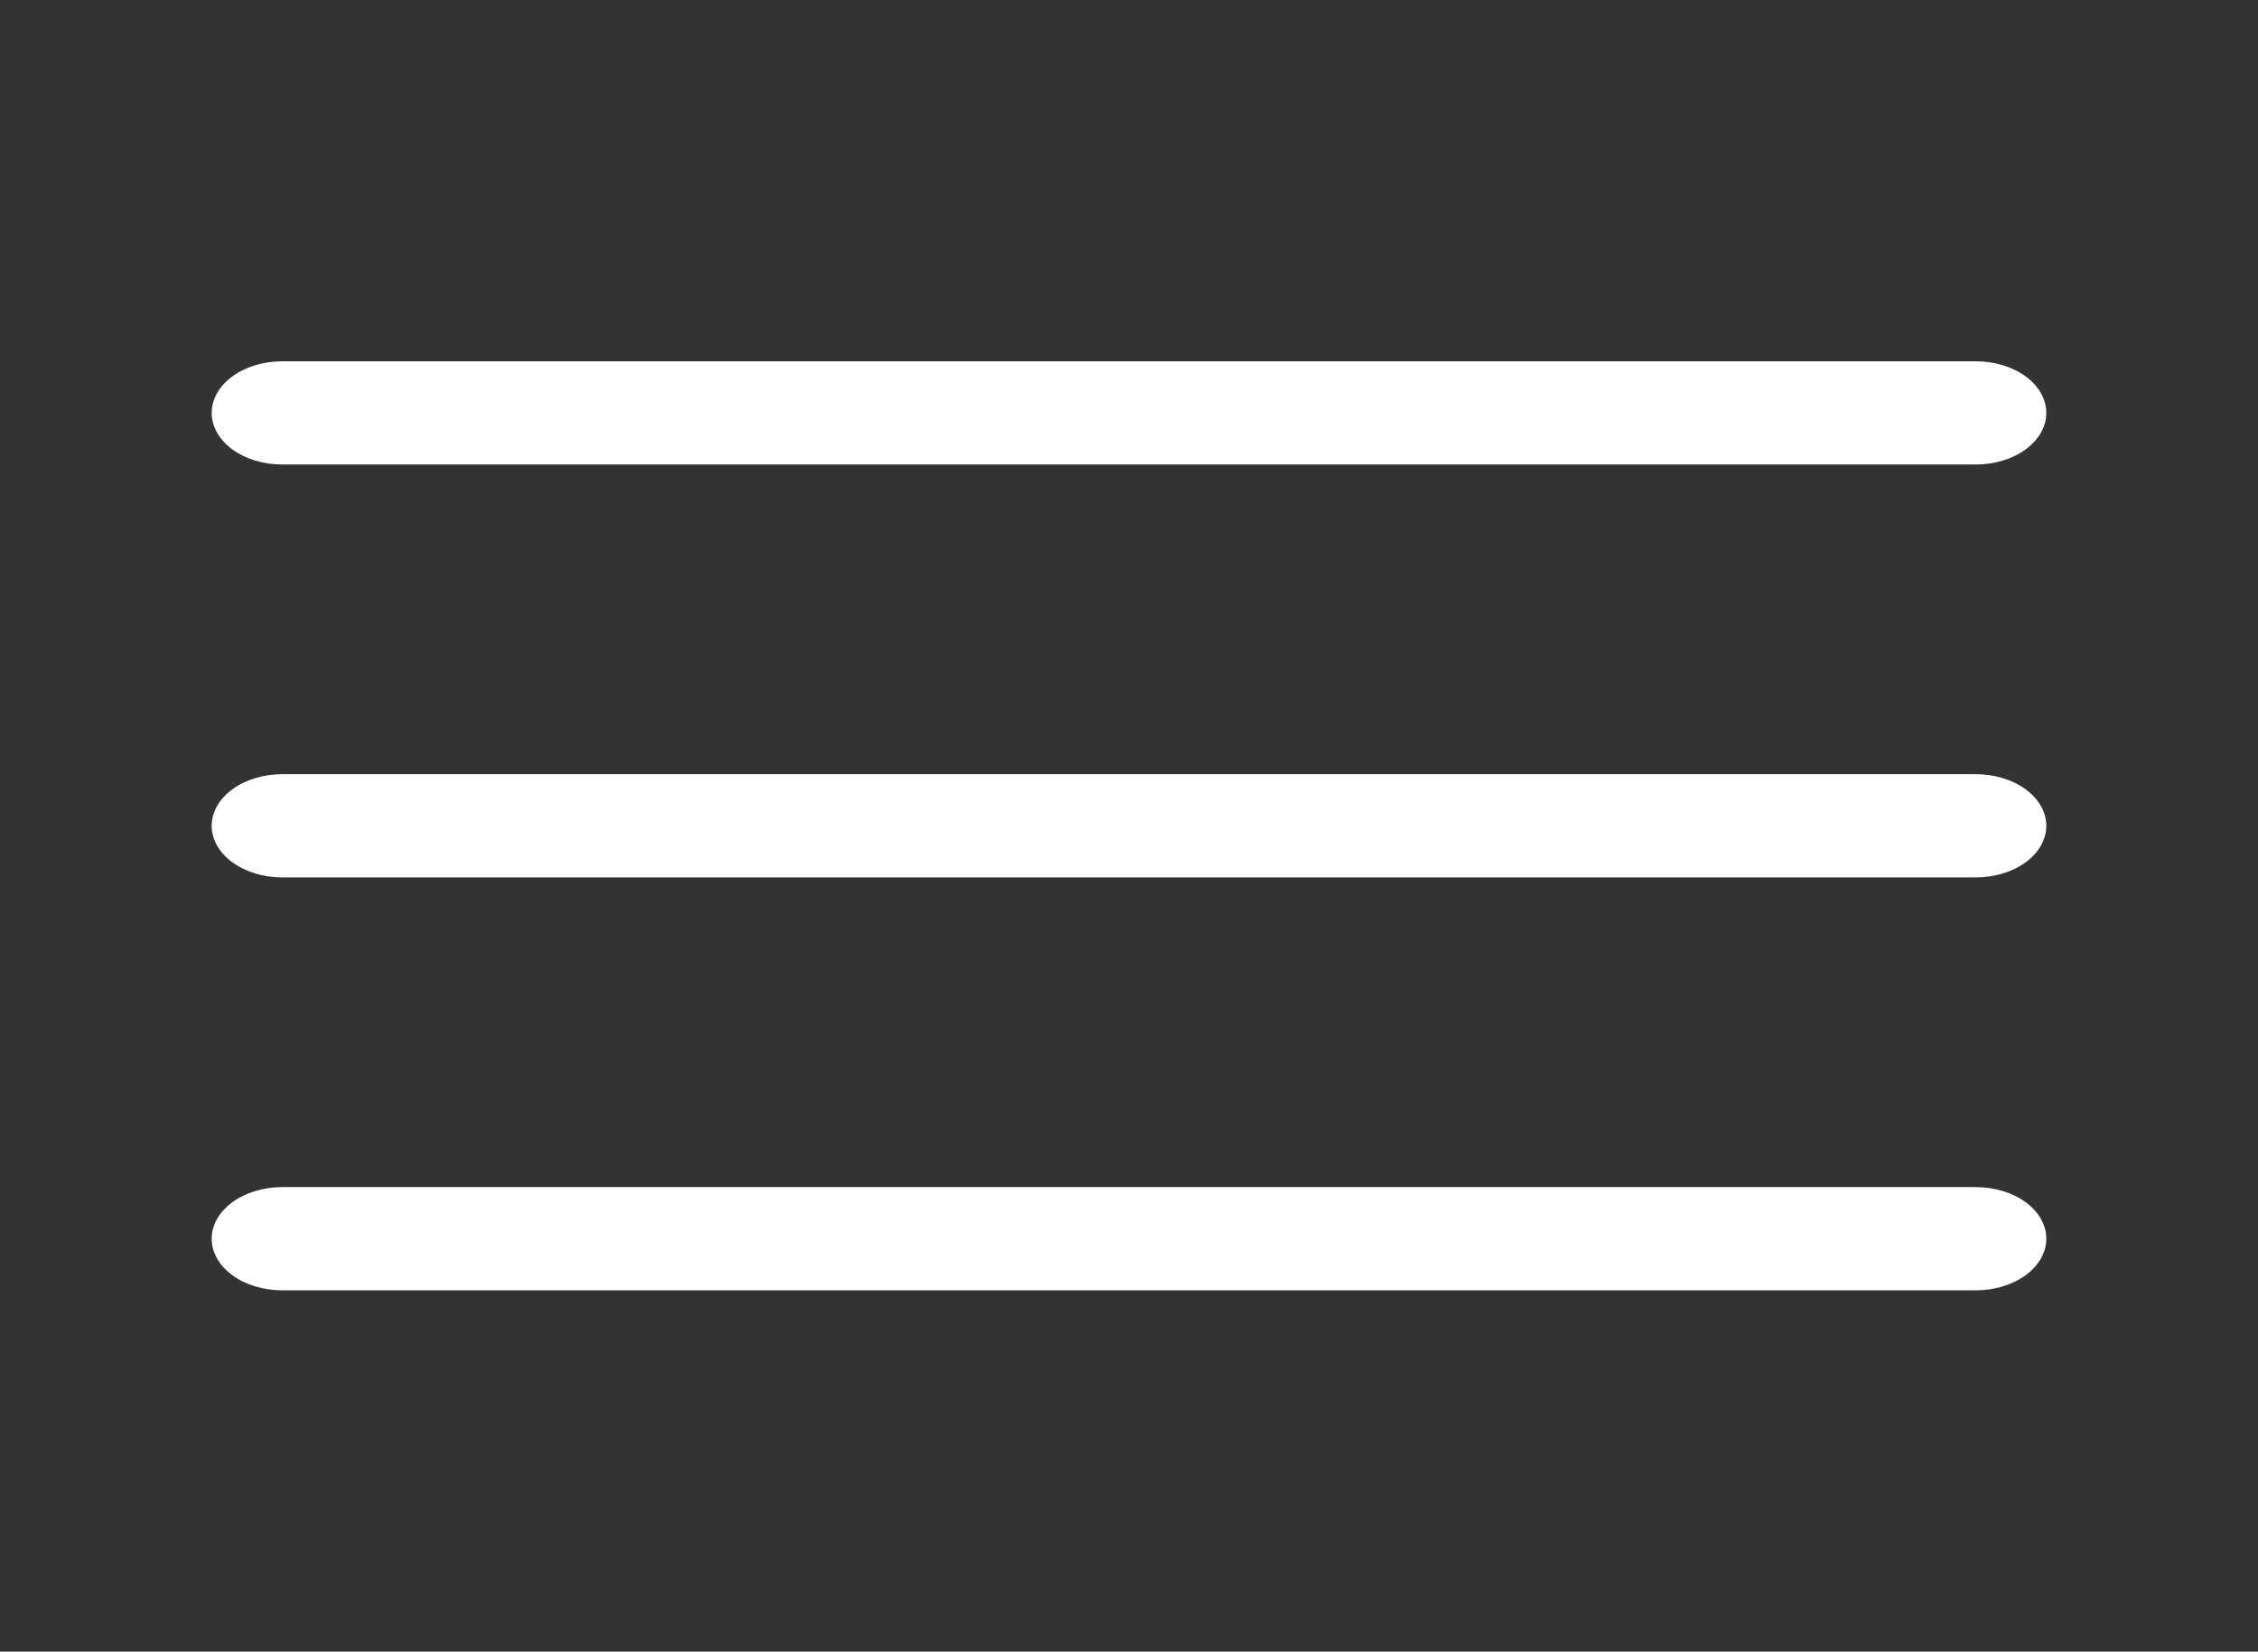 <?xml version="1.0" encoding="UTF-8"?> <svg xmlns="http://www.w3.org/2000/svg" width="700" height="512" viewBox="0 0 700 512" fill="none"><rect x="0" y="0" width="700" height="512" fill="#333333" stroke="none"/><path fill-rule="evenodd" clip-rule="evenodd" d="M87.5 400H612.5C618.302 400 623.866 398.314 627.968 395.314C632.07 392.313 634.375 388.243 634.375 384C634.375 379.757 632.07 375.687 627.968 372.686C623.866 369.686 618.302 368 612.5 368H87.5C81.698 368 76.134 369.686 72.032 372.686C67.93 375.687 65.625 379.757 65.625 384C65.625 388.243 67.93 392.313 72.032 395.314C76.134 398.314 81.698 400 87.5 400ZM87.5 272H612.5C618.302 272 623.866 270.314 627.968 267.314C632.07 264.313 634.375 260.243 634.375 256C634.375 251.757 632.07 247.687 627.968 244.686C623.866 241.686 618.302 240 612.5 240H87.5C81.698 240 76.134 241.686 72.032 244.686C67.93 247.687 65.625 251.757 65.625 256C65.625 260.243 67.93 264.313 72.032 267.314C76.134 270.314 81.698 272 87.5 272ZM87.5 144H612.5C618.302 144 623.866 142.314 627.968 139.314C632.07 136.313 634.375 132.243 634.375 128C634.375 123.757 632.07 119.687 627.968 116.686C623.866 113.686 618.302 112 612.5 112H87.5C81.698 112 76.134 113.686 72.032 116.686C67.93 119.687 65.625 123.757 65.625 128C65.625 132.243 67.93 136.313 72.032 139.314C76.134 142.314 81.698 144 87.5 144Z" fill="white"></path></svg> 
